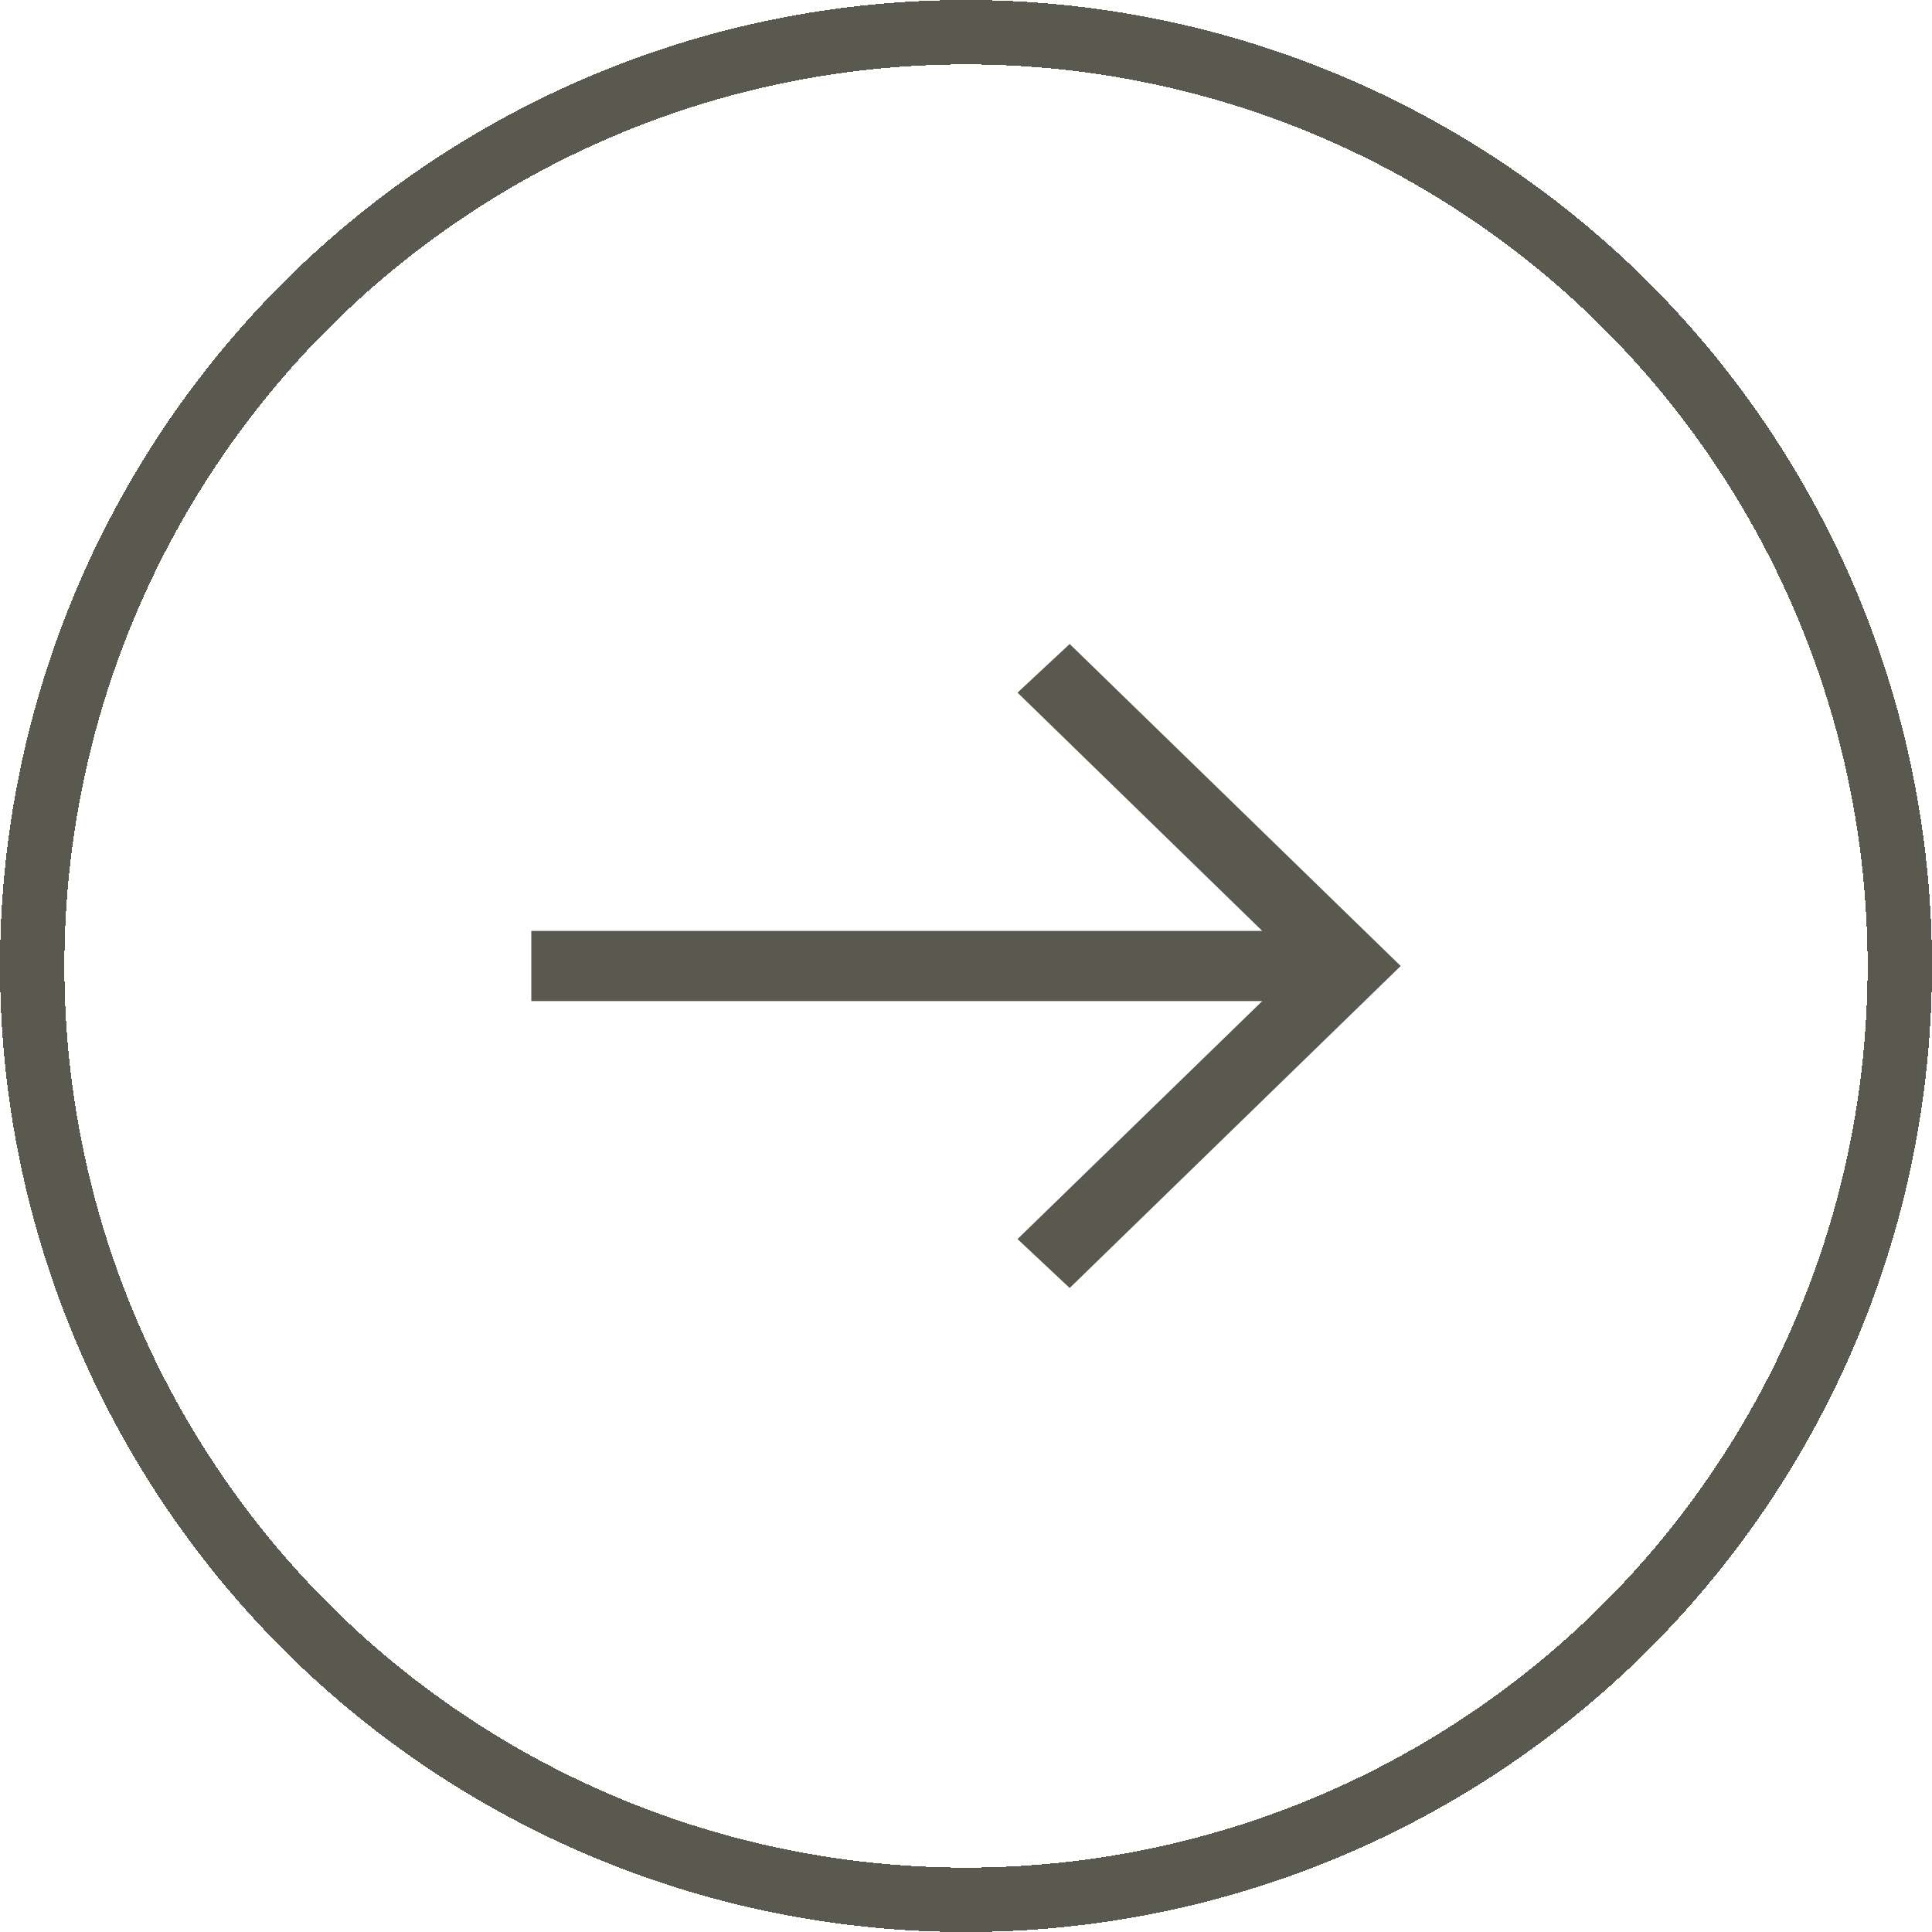 <svg height="60" width="60" xmlns="http://www.w3.org/2000/svg" xmlns:xlink="http://www.w3.org/1999/xlink" viewBox="0 0 60 60"><defs><style>.cls-1,.cls-2{fill:none;}.cls-3{clip-path:url(#clippath);}.cls-4{fill:#59594f;}.cls-2{stroke:#59594f;stroke-width:2px;}</style><clipPath id="clippath"><rect class="cls-1" x="16.5" y="20" width="27" height="20"/></clipPath></defs><g id="Layer_1-2"><g><circle class="cls-2" cx="30" cy="30" r="29" shape-rendering="crispEdges"/><g class="cls-3"><path class="cls-4" d="M16.5,31.09h22.7l-7.6,7.39,1.62,1.52,10.28-10-10.28-10-1.62,1.51,7.6,7.4H16.5v2.18Z"/></g></g></g></svg>